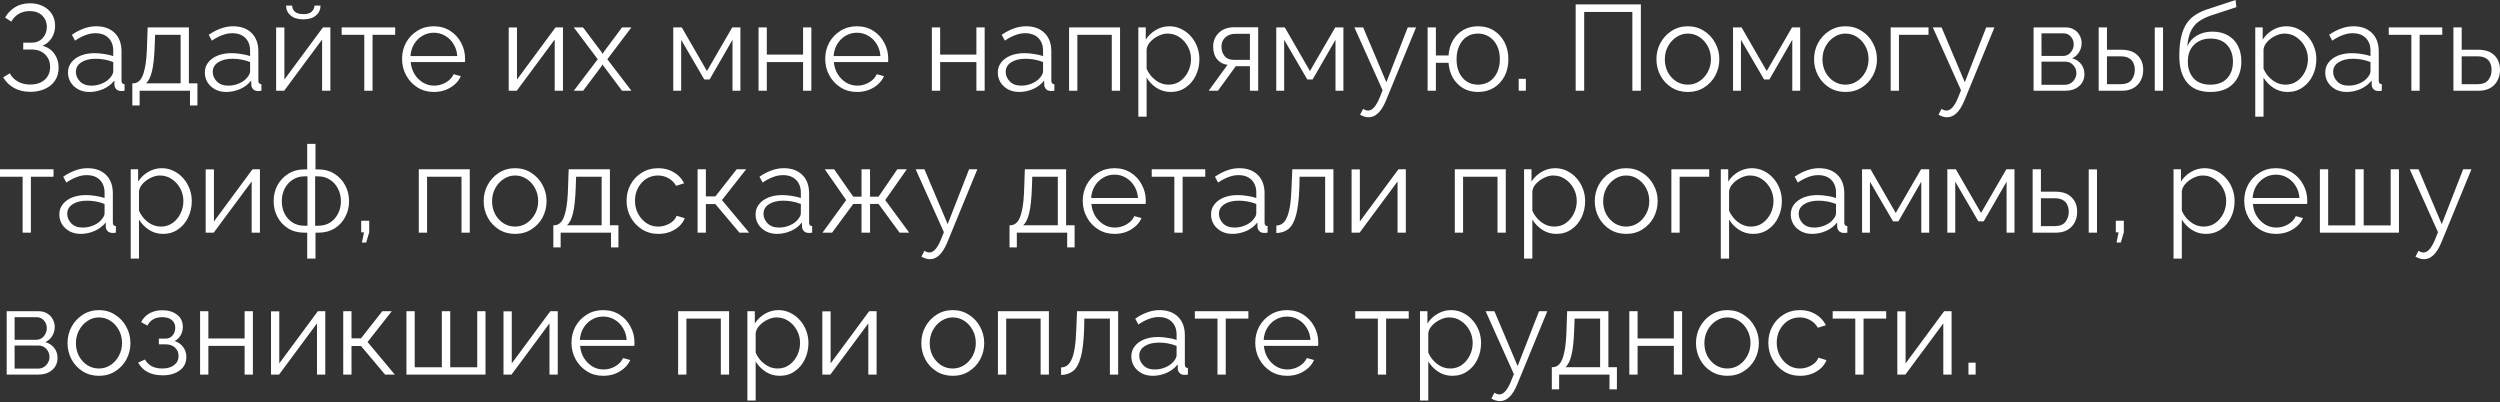 <?xml version="1.0" encoding="UTF-8"?> <svg xmlns="http://www.w3.org/2000/svg" width="1480" height="238" viewBox="0 0 1480 238" fill="none"><rect x="0" y="0" width="1480" height="238" fill="#333333" stroke="none"/> <path d="M17.86 54.371C14.355 54.371 11.21 53.627 8.426 52.139C5.641 50.602 3.457 48.49 1.872 45.801L5.761 43.425C6.961 45.537 8.594 47.17 10.658 48.322C12.723 49.474 15.099 50.05 17.788 50.05C21.436 50.05 24.317 49.114 26.43 47.242C28.59 45.321 29.67 42.777 29.67 39.608C29.67 36.632 28.686 34.183 26.718 32.263C24.797 30.294 22.109 29.31 18.652 29.31H13.755V25.277H18.724C21.364 25.277 23.525 24.389 25.205 22.613C26.886 20.788 27.726 18.58 27.726 15.987C27.726 13.251 26.814 10.994 24.989 9.218C23.165 7.441 20.716 6.553 17.644 6.553C15.147 6.553 12.963 7.105 11.09 8.21C9.218 9.314 7.754 10.85 6.697 12.819L3.025 10.37C4.513 7.778 6.481 5.737 8.93 4.249C11.426 2.712 14.403 1.944 17.86 1.944C20.74 1.944 23.285 2.52 25.493 3.673C27.75 4.777 29.502 6.337 30.75 8.354C31.999 10.322 32.623 12.65 32.623 15.339C32.623 17.884 31.975 20.236 30.678 22.397C29.382 24.509 27.558 26.069 25.205 27.078C28.182 27.894 30.51 29.478 32.191 31.831C33.871 34.183 34.711 36.92 34.711 40.04C34.711 43.017 33.991 45.585 32.551 47.746C31.11 49.858 29.118 51.491 26.573 52.643C24.029 53.795 21.124 54.371 17.86 54.371ZM40.251 42.921C40.251 40.616 40.923 38.624 42.267 36.944C43.611 35.215 45.46 33.871 47.812 32.911C50.213 31.951 52.973 31.471 56.094 31.471C57.918 31.471 59.815 31.639 61.783 31.975C63.752 32.263 65.504 32.671 67.04 33.199V30.03C67.04 26.861 66.104 24.341 64.232 22.469C62.359 20.596 59.767 19.66 56.454 19.66C54.486 19.66 52.517 20.044 50.549 20.812C48.58 21.532 46.54 22.613 44.428 24.053L42.555 20.596C45.004 18.916 47.404 17.668 49.757 16.851C52.109 15.987 54.51 15.555 56.958 15.555C61.567 15.555 65.216 16.875 67.904 19.516C70.593 22.157 71.937 25.805 71.937 30.462V47.818C71.937 49.114 72.537 49.786 73.738 49.834V53.723C72.681 53.867 71.937 53.915 71.505 53.867C70.305 53.819 69.393 53.435 68.769 52.715C68.144 51.995 67.808 51.227 67.76 50.41L67.688 47.674C66.008 49.834 63.824 51.515 61.135 52.715C58.447 53.867 55.71 54.443 52.925 54.443C50.477 54.443 48.292 53.939 46.372 52.931C44.452 51.875 42.939 50.482 41.835 48.754C40.779 46.978 40.251 45.033 40.251 42.921ZM65.384 45.801C66.488 44.505 67.04 43.305 67.04 42.201V36.727C63.728 35.431 60.271 34.783 56.67 34.783C53.165 34.783 50.333 35.479 48.172 36.872C46.012 38.264 44.932 40.16 44.932 42.561C44.932 44.625 45.724 46.498 47.308 48.178C48.941 49.858 51.197 50.699 54.078 50.699C56.43 50.699 58.614 50.242 60.631 49.33C62.695 48.418 64.28 47.242 65.384 45.801ZM78.341 62.437V49.33H78.989C80.429 49.33 81.726 48.706 82.878 47.458C84.03 46.209 84.966 43.953 85.686 40.688C86.455 37.376 86.911 32.695 87.055 26.645L87.415 16.203H111.828V49.33H116.869V62.437H112.476V53.723H82.662V62.437H78.341ZM86.407 49.33H106.931V20.596H91.808L91.592 27.078C91.352 33.799 90.8 38.888 89.935 42.345C89.071 45.753 87.895 48.082 86.407 49.33ZM121.268 42.921C121.268 40.616 121.94 38.624 123.284 36.944C124.628 35.215 126.477 33.871 128.829 32.911C131.23 31.951 133.99 31.471 137.111 31.471C138.935 31.471 140.832 31.639 142.8 31.975C144.768 32.263 146.521 32.671 148.057 33.199V30.03C148.057 26.861 147.121 24.341 145.249 22.469C143.376 20.596 140.784 19.66 137.471 19.66C135.503 19.66 133.534 20.044 131.566 20.812C129.597 21.532 127.557 22.613 125.444 24.053L123.572 20.596C126.021 18.916 128.421 17.668 130.774 16.851C133.126 15.987 135.527 15.555 137.975 15.555C142.584 15.555 146.233 16.875 148.921 19.516C151.61 22.157 152.954 25.805 152.954 30.462V47.818C152.954 49.114 153.554 49.786 154.755 49.834V53.723C153.698 53.867 152.954 53.915 152.522 53.867C151.322 53.819 150.41 53.435 149.785 52.715C149.161 51.995 148.825 51.227 148.777 50.41L148.705 47.674C147.025 49.834 144.84 51.515 142.152 52.715C139.463 53.867 136.727 54.443 133.942 54.443C131.494 54.443 129.309 53.939 127.389 52.931C125.468 51.875 123.956 50.482 122.852 48.754C121.796 46.978 121.268 45.033 121.268 42.921ZM146.401 45.801C147.505 44.505 148.057 43.305 148.057 42.201V36.727C144.744 35.431 141.288 34.783 137.687 34.783C134.182 34.783 131.35 35.479 129.189 36.872C127.029 38.264 125.949 40.16 125.949 42.561C125.949 44.625 126.741 46.498 128.325 48.178C129.957 49.858 132.214 50.699 135.094 50.699C137.447 50.699 139.631 50.242 141.648 49.33C143.712 48.418 145.297 47.242 146.401 45.801ZM163.463 53.723V16.275H168.36V47.098L191.188 16.203H195.581V53.723H190.684V23.405L168.216 53.723H163.463ZM179.594 11.45C176.329 11.45 173.809 10.682 172.032 9.146C170.256 7.609 169.368 5.665 169.368 3.313H172.969C172.969 4.753 173.497 5.953 174.553 6.913C175.657 7.874 177.338 8.354 179.594 8.354C181.803 8.354 183.411 7.898 184.419 6.985C185.475 6.073 186.075 4.849 186.219 3.313H189.748C189.748 5.665 188.86 7.609 187.084 9.146C185.307 10.682 182.811 11.45 179.594 11.45ZM215.656 53.723V20.596H202.261V16.203H233.947V20.596H220.553V53.723H215.656ZM256.817 54.443C253.216 54.443 249.999 53.555 247.167 51.779C244.334 50.002 242.102 47.626 240.469 44.649C238.837 41.673 238.021 38.408 238.021 34.855C238.021 31.35 238.813 28.134 240.397 25.205C242.03 22.276 244.262 19.948 247.095 18.22C249.927 16.443 253.144 15.555 256.745 15.555C260.441 15.555 263.682 16.443 266.467 18.22C269.251 19.996 271.412 22.349 272.948 25.277C274.532 28.158 275.324 31.326 275.324 34.783C275.324 35.551 275.3 36.199 275.252 36.727H243.134C243.374 39.416 244.142 41.817 245.438 43.929C246.735 45.993 248.391 47.65 250.407 48.898C252.424 50.098 254.632 50.699 257.033 50.699C259.481 50.699 261.786 50.074 263.946 48.826C266.107 47.578 267.643 45.946 268.555 43.929L272.804 45.081C272.036 46.906 270.836 48.538 269.203 49.978C267.619 51.371 265.77 52.475 263.658 53.291C261.546 54.059 259.265 54.443 256.817 54.443ZM242.99 33.199H270.716C270.523 30.51 269.779 28.134 268.483 26.069C267.187 23.957 265.53 22.325 263.514 21.172C261.498 19.972 259.265 19.372 256.817 19.372C254.368 19.372 252.136 19.972 250.119 21.172C248.103 22.325 246.446 23.957 245.15 26.069C243.902 28.134 243.182 30.51 242.99 33.199ZM301.163 53.723V16.275H306.06V47.098L328.889 16.203H333.282V53.723H328.385V23.405L305.916 53.723H301.163ZM345.146 16.203L356.165 30.894L356.741 31.975L357.317 30.894L368.263 16.203H373.808L359.549 35.071L373.808 53.723H368.263L357.317 39.104L356.741 38.096L356.165 39.104L345.218 53.723H339.673L353.86 35.071L339.673 16.203H345.146ZM398.566 53.723V16.203H403.607L418.514 42.057L433.494 16.203H438.319V53.723H433.638V23.549L420.099 47.026H416.93L403.247 23.549V53.723H398.566ZM449.061 53.723V16.203H453.958V32.335H475.419V16.203H480.316V53.723H475.419V36.727H453.958V53.723H449.061ZM507.322 54.443C503.721 54.443 500.504 53.555 497.672 51.779C494.839 50.002 492.607 47.626 490.974 44.649C489.342 41.673 488.526 38.408 488.526 34.855C488.526 31.35 489.318 28.134 490.902 25.205C492.535 22.276 494.767 19.948 497.6 18.22C500.432 16.443 503.649 15.555 507.25 15.555C510.947 15.555 514.187 16.443 516.972 18.22C519.756 19.996 521.917 22.349 523.453 25.277C525.038 28.158 525.83 31.326 525.83 34.783C525.83 35.551 525.806 36.199 525.758 36.727H493.639C493.879 39.416 494.647 41.817 495.943 43.929C497.24 45.993 498.896 47.65 500.912 48.898C502.929 50.098 505.137 50.699 507.538 50.699C509.986 50.699 512.291 50.074 514.451 48.826C516.612 47.578 518.148 45.946 519.06 43.929L523.309 45.081C522.541 46.906 521.341 48.538 519.708 49.978C518.124 51.371 516.276 52.475 514.163 53.291C512.051 54.059 509.77 54.443 507.322 54.443ZM493.495 33.199H521.221C521.029 30.51 520.285 28.134 518.988 26.069C517.692 23.957 516.036 22.325 514.019 21.172C512.003 19.972 509.77 19.372 507.322 19.372C504.873 19.372 502.641 19.972 500.624 21.172C498.608 22.325 496.952 23.957 495.655 26.069C494.407 28.134 493.687 30.51 493.495 33.199ZM551.668 53.723V16.203H556.565V32.335H578.026V16.203H582.923V53.723H578.026V36.727H556.565V53.723H551.668ZM590.701 42.921C590.701 40.616 591.373 38.624 592.718 36.944C594.062 35.215 595.91 33.871 598.263 32.911C600.663 31.951 603.424 31.471 606.544 31.471C608.369 31.471 610.265 31.639 612.234 31.975C614.202 32.263 615.954 32.671 617.491 33.199V30.03C617.491 26.861 616.554 24.341 614.682 22.469C612.81 20.596 610.217 19.66 606.904 19.66C604.936 19.66 602.968 20.044 600.999 20.812C599.031 21.532 596.99 22.613 594.878 24.053L593.006 20.596C595.454 18.916 597.855 17.668 600.207 16.851C602.56 15.987 604.96 15.555 607.409 15.555C612.018 15.555 615.666 16.875 618.355 19.516C621.043 22.157 622.388 25.805 622.388 30.462V47.818C622.388 49.114 622.988 49.786 624.188 49.834V53.723C623.132 53.867 622.388 53.915 621.956 53.867C620.755 53.819 619.843 53.435 619.219 52.715C618.595 51.995 618.259 51.227 618.211 50.41L618.139 47.674C616.458 49.834 614.274 51.515 611.585 52.715C608.897 53.867 606.16 54.443 603.376 54.443C600.927 54.443 598.743 53.939 596.822 52.931C594.902 51.875 593.39 50.482 592.285 48.754C591.229 46.978 590.701 45.033 590.701 42.921ZM615.834 45.801C616.939 44.505 617.491 43.305 617.491 42.201V36.727C614.178 35.431 610.721 34.783 607.121 34.783C603.616 34.783 600.783 35.479 598.623 36.872C596.462 38.264 595.382 40.16 595.382 42.561C595.382 44.625 596.174 46.498 597.759 48.178C599.391 49.858 601.647 50.699 604.528 50.699C606.88 50.699 609.065 50.242 611.081 49.33C613.146 48.418 614.73 47.242 615.834 45.801ZM632.896 53.723V16.203H663.071V53.723H658.174V20.596H637.793V53.723H632.896ZM693.055 54.443C689.934 54.443 687.125 53.627 684.629 51.995C682.18 50.362 680.236 48.346 678.796 45.946V69.062H673.899V16.203H678.292V23.477C679.78 21.124 681.748 19.228 684.197 17.788C686.693 16.299 689.382 15.555 692.262 15.555C694.855 15.555 697.231 16.107 699.392 17.212C701.552 18.268 703.425 19.708 705.009 21.532C706.641 23.357 707.89 25.445 708.754 27.798C709.618 30.102 710.05 32.503 710.05 34.999C710.05 38.504 709.33 41.745 707.89 44.721C706.497 47.65 704.505 50.002 701.912 51.779C699.368 53.555 696.415 54.443 693.055 54.443ZM691.686 50.122C694.423 50.122 696.775 49.402 698.744 47.962C700.76 46.474 702.321 44.577 703.425 42.273C704.529 39.968 705.081 37.544 705.081 34.999C705.081 32.311 704.457 29.814 703.209 27.51C701.96 25.205 700.28 23.357 698.168 21.965C696.103 20.572 693.751 19.876 691.11 19.876C689.478 19.876 687.75 20.308 685.925 21.172C684.149 21.988 682.564 23.117 681.172 24.557C679.828 25.949 679.036 27.486 678.796 29.166V40.688C679.9 43.329 681.628 45.561 683.981 47.386C686.333 49.21 688.902 50.122 691.686 50.122ZM715.537 53.723L726.699 38.384C724.107 38.048 722.042 36.944 720.506 35.071C718.97 33.199 718.201 30.654 718.201 27.438C718.201 25.325 718.705 23.429 719.714 21.748C720.722 20.02 722.138 18.652 723.963 17.644C725.835 16.635 728.019 16.131 730.516 16.131H744.847V53.723H739.95V39.176H731.596L721.01 53.723H715.537ZM730.444 35.431H739.95V20.02H731.308C728.812 20.02 726.819 20.74 725.331 22.18C723.843 23.573 723.098 25.349 723.098 27.51C723.098 29.718 723.699 31.59 724.899 33.127C726.147 34.663 727.995 35.431 730.444 35.431ZM755.547 53.723V16.203H760.588L775.495 42.057L790.474 16.203H795.299V53.723H790.618V23.549L777.079 47.026H773.911L760.228 23.549V53.723H755.547ZM810.218 69.422C808.634 69.422 806.954 68.918 805.177 67.91L806.978 64.453C807.986 65.126 808.97 65.462 809.93 65.462C812.331 65.462 814.563 63.013 816.628 58.116L818.5 53.435L801.793 16.203H806.978L820.733 48.682L833.407 16.203H838.304L820.445 59.628C819.004 63.037 817.444 65.51 815.764 67.046C814.083 68.63 812.235 69.422 810.218 69.422ZM874.887 54.443C871.623 54.443 868.718 53.699 866.174 52.211C863.677 50.722 861.661 48.682 860.124 46.09C858.636 43.497 857.772 40.52 857.532 37.16H850.042V53.723H845.145V16.203H850.042V32.839H857.532C857.772 29.382 858.66 26.357 860.196 23.765C861.781 21.172 863.821 19.156 866.318 17.716C868.862 16.275 871.719 15.555 874.887 15.555C878.584 15.555 881.777 16.419 884.465 18.148C887.154 19.876 889.242 22.204 890.731 25.133C892.219 28.062 892.963 31.374 892.963 35.071C892.963 38.864 892.195 42.225 890.659 45.153C889.122 48.034 887.01 50.314 884.321 51.995C881.633 53.627 878.488 54.443 874.887 54.443ZM874.887 50.122C877.48 50.122 879.76 49.498 881.729 48.25C883.697 46.954 885.21 45.177 886.266 42.921C887.37 40.616 887.922 38 887.922 35.071C887.922 31.951 887.346 29.262 886.194 27.006C885.089 24.749 883.553 22.997 881.585 21.748C879.616 20.5 877.384 19.876 874.887 19.876C872.391 19.876 870.182 20.524 868.262 21.82C866.39 23.069 864.925 24.845 863.869 27.15C862.813 29.406 862.285 32.047 862.285 35.071C862.285 38.144 862.813 40.808 863.869 43.065C864.973 45.321 866.486 47.074 868.406 48.322C870.326 49.522 872.487 50.122 874.887 50.122ZM899.069 53.723V46.666H903.318V53.723H899.069ZM932.796 53.723V2.592H971.396V53.723H966.355V7.057H937.837V53.723H932.796ZM999.185 54.443C995.584 54.443 992.367 53.555 989.535 51.779C986.75 50.002 984.566 47.65 982.981 44.721C981.397 41.745 980.605 38.528 980.605 35.071C980.605 31.567 981.397 28.35 982.981 25.421C984.614 22.445 986.822 20.068 989.607 18.292C992.439 16.467 995.632 15.555 999.185 15.555C1002.79 15.555 1005.98 16.467 1008.76 18.292C1011.6 20.068 1013.8 22.445 1015.39 25.421C1017.02 28.35 1017.84 31.567 1017.84 35.071C1017.84 38.528 1017.04 41.745 1015.46 44.721C1013.88 47.65 1011.67 50.002 1008.83 51.779C1006.05 53.555 1002.83 54.443 999.185 54.443ZM985.574 35.143C985.574 37.928 986.174 40.472 987.374 42.777C988.622 45.033 990.279 46.834 992.343 48.178C994.408 49.474 996.688 50.122 999.185 50.122C1001.68 50.122 1003.96 49.45 1006.03 48.106C1008.09 46.762 1009.75 44.937 1011 42.633C1012.24 40.328 1012.87 37.784 1012.87 34.999C1012.87 32.215 1012.24 29.67 1011 27.366C1009.75 25.061 1008.09 23.237 1006.03 21.892C1003.96 20.548 1001.68 19.876 999.185 19.876C996.736 19.876 994.48 20.572 992.415 21.965C990.351 23.309 988.694 25.133 987.446 27.438C986.198 29.742 985.574 32.311 985.574 35.143ZM1025.95 53.723V16.203H1031L1045.9 42.057L1060.88 16.203H1065.71V53.723H1061.03V23.549L1047.49 47.026H1044.32L1030.64 23.549V53.723H1025.95ZM1092.51 54.443C1088.91 54.443 1085.69 53.555 1082.86 51.779C1080.07 50.002 1077.89 47.65 1076.31 44.721C1074.72 41.745 1073.93 38.528 1073.93 35.071C1073.93 31.567 1074.72 28.35 1076.31 25.421C1077.94 22.445 1080.15 20.068 1082.93 18.292C1085.76 16.467 1088.96 15.555 1092.51 15.555C1096.11 15.555 1099.3 16.467 1102.09 18.292C1104.92 20.068 1107.13 22.445 1108.71 25.421C1110.34 28.35 1111.16 31.567 1111.16 35.071C1111.16 38.528 1110.37 41.745 1108.78 44.721C1107.2 47.65 1104.99 50.002 1102.16 51.779C1099.37 53.555 1096.16 54.443 1092.51 54.443ZM1078.9 35.143C1078.9 37.928 1079.5 40.472 1080.7 42.777C1081.95 45.033 1083.6 46.834 1085.67 48.178C1087.73 49.474 1090.01 50.122 1092.51 50.122C1095.01 50.122 1097.29 49.45 1099.35 48.106C1101.41 46.762 1103.07 44.937 1104.32 42.633C1105.57 40.328 1106.19 37.784 1106.19 34.999C1106.19 32.215 1105.57 29.67 1104.32 27.366C1103.07 25.061 1101.41 23.237 1099.35 21.892C1097.29 20.548 1095.01 19.876 1092.51 19.876C1090.06 19.876 1087.8 20.572 1085.74 21.965C1083.67 23.309 1082.02 25.133 1080.77 27.438C1079.52 29.742 1078.9 32.311 1078.9 35.143ZM1119.28 53.723V16.203H1141.68V20.596H1124.18V53.723H1119.28ZM1152.64 69.422C1151.06 69.422 1149.38 68.918 1147.6 67.91L1149.4 64.453C1150.41 65.126 1151.39 65.462 1152.35 65.462C1154.75 65.462 1156.99 63.013 1159.05 58.116L1160.92 53.435L1144.22 16.203H1149.4L1163.16 48.682L1175.83 16.203H1180.73L1162.87 59.628C1161.43 63.037 1159.87 65.51 1158.19 67.046C1156.51 68.63 1154.66 69.422 1152.64 69.422ZM1203.88 53.723V16.203H1222.61C1224.72 16.203 1226.49 16.659 1227.94 17.572C1229.38 18.436 1230.46 19.588 1231.18 21.028C1231.94 22.421 1232.33 23.885 1232.33 25.421C1232.33 27.438 1231.82 29.262 1230.82 30.894C1229.86 32.479 1228.49 33.679 1226.71 34.495C1228.87 35.071 1230.62 36.199 1231.97 37.88C1233.31 39.56 1233.98 41.529 1233.98 43.785C1233.98 46.81 1232.9 49.234 1230.74 51.059C1228.63 52.835 1225.92 53.723 1222.61 53.723H1203.88ZM1208.56 33.127H1221.31C1223.18 33.127 1224.69 32.431 1225.85 31.038C1227.05 29.598 1227.65 27.99 1227.65 26.213C1227.65 24.485 1227.07 22.973 1225.92 21.676C1224.81 20.38 1223.37 19.732 1221.6 19.732H1208.56V33.127ZM1208.56 50.194H1222.46C1224.38 50.194 1225.99 49.498 1227.29 48.106C1228.58 46.666 1229.23 45.081 1229.23 43.353C1229.23 41.48 1228.61 39.872 1227.36 38.528C1226.11 37.184 1224.57 36.511 1222.75 36.511H1208.56V50.194ZM1242.42 53.723V16.203H1247.32V29.454H1255.82C1260.09 29.454 1263.31 30.558 1265.47 32.767C1267.67 34.927 1268.78 37.784 1268.78 41.337C1268.78 43.641 1268.3 45.729 1267.34 47.602C1266.38 49.474 1264.96 50.962 1263.09 52.067C1261.22 53.171 1258.91 53.723 1256.18 53.723H1242.42ZM1275.62 53.723V16.275H1280.52V53.723H1275.62ZM1247.32 49.834H1255.53C1258.46 49.834 1260.57 48.994 1261.87 47.314C1263.16 45.585 1263.81 43.617 1263.81 41.408C1263.81 39.968 1263.55 38.648 1263.02 37.448C1262.54 36.199 1261.67 35.215 1260.43 34.495C1259.22 33.727 1257.54 33.343 1255.38 33.343H1247.32V49.834ZM1308.51 54.443C1302.46 54.443 1297.88 52.595 1294.76 48.898C1291.68 45.153 1290.15 39.992 1290.15 33.415C1290.15 28.758 1290.53 24.821 1291.3 21.604C1292.07 18.388 1293.2 15.723 1294.69 13.611C1296.17 11.498 1298 9.794 1300.16 8.498C1302.37 7.153 1304.89 6.049 1307.72 5.185L1323.49 -8.9664e-05L1323.92 4.249L1308.73 9.218C1305.85 10.226 1303.42 11.45 1301.45 12.891C1299.53 14.331 1298.02 16.227 1296.92 18.58C1295.86 20.884 1295.19 23.837 1294.9 27.438C1296.1 24.653 1298 22.517 1300.59 21.028C1303.23 19.492 1306.26 18.724 1309.66 18.724C1313.31 18.724 1316.41 19.468 1318.95 20.956C1321.55 22.445 1323.52 24.509 1324.86 27.15C1326.2 29.79 1326.88 32.839 1326.88 36.295C1326.88 41.769 1325.29 46.161 1322.12 49.474C1319 52.787 1314.47 54.443 1308.51 54.443ZM1308.51 50.122C1312.78 50.122 1316.07 48.898 1318.38 46.45C1320.73 43.953 1321.91 40.64 1321.91 36.511C1321.91 32.479 1320.75 29.19 1318.45 26.645C1316.15 24.101 1312.83 22.829 1308.51 22.829C1306.02 22.829 1303.76 23.357 1301.74 24.413C1299.73 25.469 1298.12 27.006 1296.92 29.022C1295.77 31.038 1295.19 33.535 1295.19 36.511C1295.19 40.448 1296.32 43.713 1298.57 46.306C1300.88 48.85 1304.19 50.122 1308.51 50.122ZM1354.27 54.443C1351.15 54.443 1348.34 53.627 1345.84 51.995C1343.4 50.362 1341.45 48.346 1340.01 45.946V69.062H1335.11V16.203H1339.51V23.477C1341 21.124 1342.96 19.228 1345.41 17.788C1347.91 16.299 1350.6 15.555 1353.48 15.555C1356.07 15.555 1358.45 16.107 1360.61 17.212C1362.77 18.268 1364.64 19.708 1366.22 21.532C1367.86 23.357 1369.11 25.445 1369.97 27.798C1370.83 30.102 1371.27 32.503 1371.27 34.999C1371.27 38.504 1370.55 41.745 1369.11 44.721C1367.71 47.65 1365.72 50.002 1363.13 51.779C1360.58 53.555 1357.63 54.443 1354.27 54.443ZM1352.9 50.122C1355.64 50.122 1357.99 49.402 1359.96 47.962C1361.98 46.474 1363.54 44.577 1364.64 42.273C1365.74 39.968 1366.3 37.544 1366.3 34.999C1366.3 32.311 1365.67 29.814 1364.42 27.51C1363.18 25.205 1361.5 23.357 1359.38 21.965C1357.32 20.572 1354.97 19.876 1352.33 19.876C1350.69 19.876 1348.97 20.308 1347.14 21.172C1345.36 21.988 1343.78 23.117 1342.39 24.557C1341.04 25.949 1340.25 27.486 1340.01 29.166V40.688C1341.12 43.329 1342.84 45.561 1345.2 47.386C1347.55 49.21 1350.12 50.122 1352.9 50.122ZM1376.54 42.921C1376.54 40.616 1377.21 38.624 1378.55 36.944C1379.9 35.215 1381.75 33.871 1384.1 32.911C1386.5 31.951 1389.26 31.471 1392.38 31.471C1394.2 31.471 1396.1 31.639 1398.07 31.975C1400.04 32.263 1401.79 32.671 1403.33 33.199V30.03C1403.33 26.861 1402.39 24.341 1400.52 22.469C1398.64 20.596 1396.05 19.66 1392.74 19.66C1390.77 19.66 1388.8 20.044 1386.83 20.812C1384.87 21.532 1382.83 22.613 1380.71 24.053L1378.84 20.596C1381.29 18.916 1383.69 17.668 1386.04 16.851C1388.39 15.987 1390.8 15.555 1393.24 15.555C1397.85 15.555 1401.5 16.875 1404.19 19.516C1406.88 22.157 1408.22 25.805 1408.22 30.462V47.818C1408.22 49.114 1408.82 49.786 1410.02 49.834V53.723C1408.97 53.867 1408.22 53.915 1407.79 53.867C1406.59 53.819 1405.68 53.435 1405.05 52.715C1404.43 51.995 1404.09 51.227 1404.05 50.41L1403.97 47.674C1402.29 49.834 1400.11 51.515 1397.42 52.715C1394.73 53.867 1392 54.443 1389.21 54.443C1386.76 54.443 1384.58 53.939 1382.66 52.931C1380.74 51.875 1379.22 50.482 1378.12 48.754C1377.06 46.978 1376.54 45.033 1376.54 42.921ZM1401.67 45.801C1402.77 44.505 1403.33 43.305 1403.33 42.201V36.727C1400.01 35.431 1396.56 34.783 1392.96 34.783C1389.45 34.783 1386.62 35.479 1384.46 36.872C1382.3 38.264 1381.22 40.16 1381.22 42.561C1381.22 44.625 1382.01 46.498 1383.59 48.178C1385.23 49.858 1387.48 50.699 1390.36 50.699C1392.72 50.699 1394.9 50.242 1396.92 49.33C1398.98 48.418 1400.57 47.242 1401.67 45.801ZM1427.53 53.723V20.596H1414.14V16.203H1445.82V20.596H1432.43V53.723H1427.53ZM1452.42 53.723V16.203H1457.32V29.454H1467.04C1471.31 29.454 1474.53 30.558 1476.69 32.767C1478.9 34.927 1480 37.784 1480 41.337C1480 43.641 1479.52 45.729 1478.56 47.602C1477.6 49.474 1476.18 50.962 1474.31 52.067C1472.44 53.171 1470.13 53.723 1467.4 53.723H1452.42ZM1457.32 49.834H1466.75C1469.68 49.834 1471.79 48.994 1473.09 47.314C1474.38 45.585 1475.03 43.617 1475.03 41.408C1475.03 39.968 1474.77 38.648 1474.24 37.448C1473.76 36.199 1472.89 35.215 1471.65 34.495C1470.45 33.727 1468.77 33.343 1466.61 33.343H1457.32V49.834ZM13.395 137.741V104.614H-4.19108e-05V100.221H31.686V104.614H18.292V137.741H13.395ZM35.117 126.938C35.117 124.634 35.789 122.641 37.133 120.961C38.477 119.233 40.326 117.888 42.678 116.928C45.079 115.968 47.84 115.488 50.96 115.488C52.785 115.488 54.681 115.656 56.649 115.992C58.618 116.28 60.37 116.688 61.906 117.216V114.048C61.906 110.879 60.97 108.358 59.098 106.486C57.225 104.614 54.633 103.677 51.32 103.677C49.352 103.677 47.383 104.062 45.415 104.83C43.447 105.55 41.406 106.63 39.294 108.07L37.421 104.614C39.87 102.933 42.27 101.685 44.623 100.869C46.975 100.005 49.376 99.573 51.824 99.573C56.433 99.573 60.082 100.893 62.771 103.533C65.459 106.174 66.803 109.823 66.803 114.48V131.835C66.803 133.132 67.403 133.804 68.604 133.852V137.741C67.548 137.885 66.803 137.933 66.371 137.885C65.171 137.837 64.259 137.452 63.635 136.732C63.011 136.012 62.675 135.244 62.627 134.428L62.554 131.691C60.874 133.852 58.69 135.532 56.001 136.732C53.313 137.885 50.576 138.461 47.791 138.461C45.343 138.461 43.158 137.957 41.238 136.948C39.318 135.892 37.805 134.5 36.701 132.772C35.645 130.995 35.117 129.051 35.117 126.938ZM60.25 129.819C61.354 128.523 61.906 127.322 61.906 126.218V120.745C58.594 119.449 55.137 118.801 51.536 118.801C48.032 118.801 45.199 119.497 43.038 120.889C40.878 122.281 39.798 124.178 39.798 126.578C39.798 128.643 40.59 130.515 42.174 132.195C43.807 133.876 46.063 134.716 48.944 134.716C51.296 134.716 53.481 134.26 55.497 133.348C57.562 132.435 59.146 131.259 60.25 129.819ZM96.54 138.461C93.419 138.461 90.611 137.645 88.114 136.012C85.666 134.38 83.721 132.363 82.281 129.963V153.08H77.384V100.221H81.777V107.494C83.265 105.142 85.234 103.245 87.682 101.805C90.179 100.317 92.867 99.573 95.748 99.573C98.34 99.573 100.717 100.125 102.877 101.229C105.038 102.285 106.91 103.725 108.494 105.55C110.127 107.374 111.375 109.463 112.239 111.815C113.103 114.12 113.536 116.52 113.536 119.017C113.536 122.521 112.815 125.762 111.375 128.739C109.983 131.667 107.99 134.02 105.398 135.796C102.853 137.573 99.901 138.461 96.54 138.461ZM95.172 134.14C97.908 134.14 100.261 133.42 102.229 131.979C104.246 130.491 105.806 128.595 106.91 126.29C108.014 123.986 108.566 121.561 108.566 119.017C108.566 116.328 107.942 113.832 106.694 111.527C105.446 109.223 103.765 107.374 101.653 105.982C99.589 104.59 97.236 103.894 94.596 103.894C92.963 103.894 91.235 104.326 89.41 105.19C87.634 106.006 86.05 107.134 84.657 108.574C83.313 109.967 82.521 111.503 82.281 113.183V124.706C83.385 127.346 85.114 129.579 87.466 131.403C89.819 133.228 92.387 134.14 95.172 134.14ZM121.759 137.741V100.293H126.656V131.115L149.484 100.221H153.877V137.741H148.98V107.422L126.512 137.741H121.759ZM181.873 153.08V137.741H180.217C176.52 137.741 173.303 136.9 170.567 135.22C167.83 133.492 165.718 131.211 164.23 128.379C162.741 125.546 161.997 122.449 161.997 119.089C161.997 115.68 162.741 112.559 164.23 109.727C165.766 106.894 167.902 104.614 170.639 102.885C173.375 101.157 176.568 100.293 180.217 100.293H181.873V85.17H186.77V100.293H188.427C192.075 100.293 195.268 101.157 198.005 102.885C200.741 104.614 202.854 106.894 204.342 109.727C205.878 112.559 206.646 115.68 206.646 119.089C206.646 122.449 205.902 125.546 204.414 128.379C202.926 131.211 200.813 133.492 198.077 135.22C195.34 136.9 192.123 137.741 188.427 137.741H186.77V153.08H181.873ZM180.217 133.636H182.017V104.398H180.217C177.624 104.398 175.296 105.07 173.231 106.414C171.215 107.71 169.631 109.487 168.478 111.743C167.374 113.952 166.822 116.424 166.822 119.161C166.822 121.849 167.374 124.298 168.478 126.506C169.631 128.715 171.215 130.467 173.231 131.763C175.248 133.012 177.576 133.636 180.217 133.636ZM186.554 133.636H188.427C191.067 133.636 193.396 133.012 195.412 131.763C197.428 130.467 198.989 128.715 200.093 126.506C201.245 124.298 201.821 121.849 201.821 119.161C201.821 116.424 201.245 113.952 200.093 111.743C198.989 109.487 197.404 107.71 195.34 106.414C193.324 105.07 191.019 104.398 188.427 104.398H186.554V133.636ZM214.259 143.574L215.483 137.525H213.827V130.683H218.58V137.525L216.78 143.574H214.259ZM247.926 137.741V100.221H278.1V137.741H273.203V104.614H252.823V137.741H247.926ZM304.915 138.461C301.315 138.461 298.098 137.573 295.265 135.796C292.481 134.02 290.296 131.667 288.712 128.739C287.128 125.762 286.335 122.545 286.335 119.089C286.335 115.584 287.128 112.367 288.712 109.439C290.344 106.462 292.553 104.086 295.337 102.309C298.17 100.485 301.363 99.573 304.915 99.573C308.516 99.573 311.709 100.485 314.493 102.309C317.326 104.086 319.534 106.462 321.119 109.439C322.751 112.367 323.567 115.584 323.567 119.089C323.567 122.545 322.775 125.762 321.191 128.739C319.606 131.667 317.398 134.02 314.565 135.796C311.781 137.573 308.564 138.461 304.915 138.461ZM291.304 119.161C291.304 121.945 291.905 124.49 293.105 126.794C294.353 129.051 296.009 130.851 298.074 132.195C300.138 133.492 302.419 134.14 304.915 134.14C307.412 134.14 309.692 133.468 311.757 132.123C313.821 130.779 315.477 128.955 316.726 126.65C317.974 124.346 318.598 121.801 318.598 119.017C318.598 116.232 317.974 113.688 316.726 111.383C315.477 109.079 313.821 107.254 311.757 105.91C309.692 104.566 307.412 103.894 304.915 103.894C302.467 103.894 300.21 104.59 298.146 105.982C296.081 107.326 294.425 109.151 293.177 111.455C291.929 113.76 291.304 116.328 291.304 119.161ZM327.58 146.454V133.348H328.228C329.669 133.348 330.965 132.724 332.117 131.475C333.27 130.227 334.206 127.971 334.926 124.706C335.694 121.393 336.15 116.712 336.294 110.663L336.654 100.221H361.067V133.348H366.108V146.454H361.715V137.741H331.901V146.454H327.58ZM335.646 133.348H356.17V104.614H341.047L340.831 111.095C340.591 117.816 340.039 122.905 339.175 126.362C338.311 129.771 337.134 132.099 335.646 133.348ZM389.807 138.461C386.158 138.461 382.917 137.573 380.085 135.796C377.252 133.972 375.02 131.595 373.387 128.667C371.755 125.69 370.939 122.425 370.939 118.873C370.939 115.32 371.731 112.103 373.315 109.223C374.9 106.294 377.108 103.966 379.941 102.237C382.773 100.461 386.038 99.573 389.735 99.573C393.24 99.573 396.312 100.389 398.953 102.021C401.641 103.605 403.658 105.766 405.002 108.502L400.249 110.015C399.193 108.094 397.705 106.606 395.784 105.55C393.912 104.446 391.823 103.894 389.519 103.894C386.974 103.894 384.67 104.542 382.605 105.838C380.589 107.134 378.957 108.935 377.708 111.239C376.508 113.496 375.908 116.04 375.908 118.873C375.908 121.705 376.532 124.274 377.78 126.578C379.029 128.883 380.685 130.731 382.749 132.123C384.814 133.468 387.094 134.14 389.591 134.14C391.223 134.14 392.808 133.852 394.344 133.276C395.88 132.7 397.2 131.931 398.305 130.971C399.409 129.963 400.153 128.883 400.537 127.73L405.362 129.171C404.69 130.947 403.586 132.555 402.049 133.996C400.513 135.388 398.689 136.492 396.576 137.308C394.464 138.077 392.207 138.461 389.807 138.461ZM412.983 137.741V100.221H417.88V116.28H423.498L436.1 100.221H441.717L427.386 118.441L443.518 137.741H437.756L423.498 120.817H417.88V137.741H412.983ZM447.304 126.938C447.304 124.634 447.976 122.641 449.321 120.961C450.665 119.233 452.513 117.888 454.866 116.928C457.266 115.968 460.027 115.488 463.147 115.488C464.972 115.488 466.868 115.656 468.837 115.992C470.805 116.28 472.557 116.688 474.094 117.216V114.048C474.094 110.879 473.157 108.358 471.285 106.486C469.413 104.614 466.82 103.677 463.507 103.677C461.539 103.677 459.571 104.062 457.602 104.83C455.634 105.55 453.593 106.63 451.481 108.07L449.609 104.614C452.057 102.933 454.458 101.685 456.81 100.869C459.163 100.005 461.563 99.573 464.012 99.573C468.621 99.573 472.269 100.893 474.958 103.533C477.646 106.174 478.991 109.823 478.991 114.48V131.835C478.991 133.132 479.591 133.804 480.791 133.852V137.741C479.735 137.885 478.991 137.933 478.559 137.885C477.358 137.837 476.446 137.452 475.822 136.732C475.198 136.012 474.862 135.244 474.814 134.428L474.742 131.691C473.061 133.852 470.877 135.532 468.188 136.732C465.5 137.885 462.763 138.461 459.979 138.461C457.53 138.461 455.346 137.957 453.425 136.948C451.505 135.892 449.993 134.5 448.888 132.772C447.832 130.995 447.304 129.051 447.304 126.938ZM472.437 129.819C473.542 128.523 474.094 127.322 474.094 126.218V120.745C470.781 119.449 467.324 118.801 463.724 118.801C460.219 118.801 457.386 119.497 455.226 120.889C453.065 122.281 451.985 124.178 451.985 126.578C451.985 128.643 452.777 130.515 454.362 132.195C455.994 133.876 458.25 134.716 461.131 134.716C463.483 134.716 465.668 134.26 467.684 133.348C469.749 132.435 471.333 131.259 472.437 129.819ZM486.907 137.741L500.95 118.441L488.275 100.221H493.82L505.126 116.424H510.024V100.221H515.065V116.424H520.106L531.196 100.221H536.813L524.066 118.441L538.253 137.741H532.564L520.106 120.745H515.065V137.741H510.024V120.745H505.126L492.596 137.741H486.907ZM550.5 153.44C548.916 153.44 547.236 152.936 545.459 151.928L547.26 148.471C548.268 149.143 549.252 149.479 550.212 149.479C552.613 149.479 554.845 147.03 556.91 142.133L558.782 137.452L542.075 100.221H547.26L561.015 132.7L573.689 100.221H578.586L560.727 143.646C559.286 147.054 557.726 149.527 556.046 151.063C554.365 152.648 552.517 153.44 550.5 153.44ZM597.636 146.454V133.348H598.285C599.725 133.348 601.021 132.724 602.173 131.475C603.326 130.227 604.262 127.971 604.982 124.706C605.75 121.393 606.206 116.712 606.35 110.663L606.71 100.221H631.123V133.348H636.164V146.454H631.772V137.741H601.957V146.454H597.636ZM605.702 133.348H626.226V104.614H611.103L610.887 111.095C610.647 117.816 610.095 122.905 609.231 126.362C608.367 129.771 607.19 132.099 605.702 133.348ZM659.791 138.461C656.19 138.461 652.974 137.573 650.141 135.796C647.308 134.02 645.076 131.643 643.444 128.667C641.811 125.69 640.995 122.425 640.995 118.873C640.995 115.368 641.787 112.151 643.372 109.223C645.004 106.294 647.236 103.966 650.069 102.237C652.902 100.461 656.118 99.573 659.719 99.573C663.416 99.573 666.656 100.461 669.441 102.237C672.226 104.014 674.386 106.366 675.922 109.295C677.507 112.175 678.299 115.344 678.299 118.801C678.299 119.569 678.275 120.217 678.227 120.745H646.108C646.348 123.434 647.116 125.834 648.413 127.947C649.709 130.011 651.365 131.667 653.382 132.916C655.398 134.116 657.607 134.716 660.007 134.716C662.456 134.716 664.76 134.092 666.921 132.844C669.081 131.595 670.617 129.963 671.529 127.947L675.778 129.099C675.01 130.923 673.81 132.555 672.178 133.996C670.593 135.388 668.745 136.492 666.632 137.308C664.52 138.077 662.24 138.461 659.791 138.461ZM645.964 117.216H673.69C673.498 114.528 672.754 112.151 671.457 110.087C670.161 107.974 668.505 106.342 666.488 105.19C664.472 103.99 662.24 103.389 659.791 103.389C657.343 103.389 655.11 103.99 653.094 105.19C651.077 106.342 649.421 107.974 648.125 110.087C646.876 112.151 646.156 114.528 645.964 117.216ZM695.216 137.741V104.614H681.821V100.221H713.508V104.614H700.113V137.741H695.216ZM716.938 126.938C716.938 124.634 717.61 122.641 718.955 120.961C720.299 119.233 722.147 117.888 724.5 116.928C726.9 115.968 729.661 115.488 732.782 115.488C734.606 115.488 736.502 115.656 738.471 115.992C740.439 116.28 742.192 116.688 743.728 117.216V114.048C743.728 110.879 742.792 108.358 740.919 106.486C739.047 104.614 736.454 103.677 733.142 103.677C731.173 103.677 729.205 104.062 727.236 104.83C725.268 105.55 723.228 106.63 721.115 108.07L719.243 104.614C721.691 102.933 724.092 101.685 726.444 100.869C728.797 100.005 731.197 99.573 733.646 99.573C738.255 99.573 741.903 100.893 744.592 103.533C747.281 106.174 748.625 109.823 748.625 114.48V131.835C748.625 133.132 749.225 133.804 750.425 133.852V137.741C749.369 137.885 748.625 137.933 748.193 137.885C746.993 137.837 746.08 137.452 745.456 136.732C744.832 136.012 744.496 135.244 744.448 134.428L744.376 131.691C742.696 133.852 740.511 135.532 737.823 136.732C735.134 137.885 732.397 138.461 729.613 138.461C727.164 138.461 724.98 137.957 723.06 136.948C721.139 135.892 719.627 134.5 718.523 132.772C717.466 130.995 716.938 129.051 716.938 126.938ZM742.072 129.819C743.176 128.523 743.728 127.322 743.728 126.218V120.745C740.415 119.449 736.958 118.801 733.358 118.801C729.853 118.801 727.02 119.497 724.86 120.889C722.699 122.281 721.619 124.178 721.619 126.578C721.619 128.643 722.411 130.515 723.996 132.195C725.628 133.876 727.885 134.716 730.765 134.716C733.118 134.716 735.302 134.26 737.319 133.348C739.383 132.435 740.967 131.259 742.072 129.819ZM755.605 137.957V133.492C756.853 133.492 757.981 133.156 758.989 132.483C760.046 131.811 760.958 130.635 761.726 128.955C762.542 127.274 763.19 124.946 763.67 121.969C764.15 118.993 764.463 115.224 764.607 110.663L765.039 100.221H789.38V137.741H784.483V104.614H769.36L769.216 111.095C768.975 118.056 768.327 123.482 767.271 127.37C766.215 131.259 764.703 133.996 762.734 135.58C760.814 137.116 758.437 137.909 755.605 137.957ZM800.134 137.741V100.293H805.031V131.115L827.86 100.221H832.253V137.741H827.356V107.422L804.887 137.741H800.134ZM861.248 137.741V100.221H891.423V137.741H886.526V104.614H866.145V137.741H861.248ZM921.407 138.461C918.286 138.461 915.478 137.645 912.981 136.012C910.533 134.38 908.588 132.363 907.148 129.963V153.08H902.251V100.221H906.644V107.494C908.132 105.142 910.1 103.245 912.549 101.805C915.045 100.317 917.734 99.573 920.615 99.573C923.207 99.573 925.584 100.125 927.744 101.229C929.905 102.285 931.777 103.725 933.361 105.55C934.994 107.374 936.242 109.463 937.106 111.815C937.97 114.12 938.402 116.52 938.402 119.017C938.402 122.521 937.682 125.762 936.242 128.739C934.85 131.667 932.857 134.02 930.265 135.796C927.72 137.573 924.767 138.461 921.407 138.461ZM920.039 134.14C922.775 134.14 925.128 133.42 927.096 131.979C929.112 130.491 930.673 128.595 931.777 126.29C932.881 123.986 933.433 121.561 933.433 119.017C933.433 116.328 932.809 113.832 931.561 111.527C930.313 109.223 928.632 107.374 926.52 105.982C924.455 104.59 922.103 103.894 919.462 103.894C917.83 103.894 916.102 104.326 914.277 105.19C912.501 106.006 910.917 107.134 909.524 108.574C908.18 109.967 907.388 111.503 907.148 113.183V124.706C908.252 127.346 909.98 129.579 912.333 131.403C914.685 133.228 917.254 134.14 920.039 134.14ZM962.685 138.461C959.084 138.461 955.867 137.573 953.035 135.796C950.25 134.02 948.066 131.667 946.482 128.739C944.897 125.762 944.105 122.545 944.105 119.089C944.105 115.584 944.897 112.367 946.482 109.439C948.114 106.462 950.322 104.086 953.107 102.309C955.939 100.485 959.132 99.573 962.685 99.573C966.286 99.573 969.478 100.485 972.263 102.309C975.095 104.086 977.304 106.462 978.888 109.439C980.521 112.367 981.337 115.584 981.337 119.089C981.337 122.545 980.545 125.762 978.96 128.739C977.376 131.667 975.167 134.02 972.335 135.796C969.55 137.573 966.334 138.461 962.685 138.461ZM949.074 119.161C949.074 121.945 949.674 124.49 950.874 126.794C952.123 129.051 953.779 130.851 955.843 132.195C957.908 133.492 960.188 134.14 962.685 134.14C965.181 134.14 967.462 133.468 969.526 132.123C971.591 130.779 973.247 128.955 974.495 126.65C975.744 124.346 976.368 121.801 976.368 119.017C976.368 116.232 975.744 113.688 974.495 111.383C973.247 109.079 971.591 107.254 969.526 105.91C967.462 104.566 965.181 103.894 962.685 103.894C960.236 103.894 957.98 104.59 955.915 105.982C953.851 107.326 952.195 109.151 950.946 111.455C949.698 113.76 949.074 116.328 949.074 119.161ZM989.455 137.741V100.221H1011.85V104.614H994.352V137.741H989.455ZM1037.87 138.461C1034.75 138.461 1031.94 137.645 1029.44 136.012C1026.99 134.38 1025.05 132.363 1023.61 129.963V153.08H1018.71V100.221H1023.11V107.494C1024.59 105.142 1026.56 103.245 1029.01 101.805C1031.51 100.317 1034.2 99.573 1037.08 99.573C1039.67 99.573 1042.05 100.125 1044.21 101.229C1046.37 102.285 1048.24 103.725 1049.82 105.55C1051.46 107.374 1052.7 109.463 1053.57 111.815C1054.43 114.12 1054.86 116.52 1054.86 119.017C1054.86 122.521 1054.14 125.762 1052.7 128.739C1051.31 131.667 1049.32 134.02 1046.73 135.796C1044.18 137.573 1041.23 138.461 1037.87 138.461ZM1036.5 134.14C1039.24 134.14 1041.59 133.42 1043.56 131.979C1045.57 130.491 1047.13 128.595 1048.24 126.29C1049.34 123.986 1049.9 121.561 1049.9 119.017C1049.9 116.328 1049.27 113.832 1048.02 111.527C1046.77 109.223 1045.09 107.374 1042.98 105.982C1040.92 104.59 1038.56 103.894 1035.92 103.894C1034.29 103.894 1032.56 104.326 1030.74 105.19C1028.96 106.006 1027.38 107.134 1025.99 108.574C1024.64 109.967 1023.85 111.503 1023.61 113.183V124.706C1024.71 127.346 1026.44 129.579 1028.79 131.403C1031.15 133.228 1033.72 134.14 1036.5 134.14ZM1060.13 126.938C1060.13 124.634 1060.81 122.641 1062.15 120.961C1063.5 119.233 1065.34 117.888 1067.7 116.928C1070.1 115.968 1072.86 115.488 1075.98 115.488C1077.8 115.488 1079.7 115.656 1081.67 115.992C1083.64 116.28 1085.39 116.688 1086.92 117.216V114.048C1086.92 110.879 1085.99 108.358 1084.12 106.486C1082.24 104.614 1079.65 103.677 1076.34 103.677C1074.37 103.677 1072.4 104.062 1070.43 104.83C1068.46 105.55 1066.42 106.63 1064.31 108.07L1062.44 104.614C1064.89 102.933 1067.29 101.685 1069.64 100.869C1071.99 100.005 1074.39 99.573 1076.84 99.573C1081.45 99.573 1085.1 100.893 1087.79 103.533C1090.48 106.174 1091.82 109.823 1091.82 114.48V131.835C1091.82 133.132 1092.42 133.804 1093.62 133.852V137.741C1092.57 137.885 1091.82 137.933 1091.39 137.885C1090.19 137.837 1089.28 137.452 1088.65 136.732C1088.03 136.012 1087.69 135.244 1087.64 134.428L1087.57 131.691C1085.89 133.852 1083.71 135.532 1081.02 136.732C1078.33 137.885 1075.59 138.461 1072.81 138.461C1070.36 138.461 1068.18 137.957 1066.26 136.948C1064.34 135.892 1062.82 134.5 1061.72 132.772C1060.66 130.995 1060.13 129.051 1060.13 126.938ZM1085.27 129.819C1086.37 128.523 1086.92 127.322 1086.92 126.218V120.745C1083.61 119.449 1080.15 118.801 1076.55 118.801C1073.05 118.801 1070.22 119.497 1068.06 120.889C1065.9 122.281 1064.82 124.178 1064.82 126.578C1064.82 128.643 1065.61 130.515 1067.19 132.195C1068.82 133.876 1071.08 134.716 1073.96 134.716C1076.31 134.716 1078.5 134.26 1080.51 133.348C1082.58 132.435 1084.16 131.259 1085.27 129.819ZM1102.33 137.741V100.221H1107.37L1122.28 126.074L1137.26 100.221H1142.08V137.741H1137.4V107.566L1123.86 131.043H1120.69L1107.01 107.566V137.741H1102.33ZM1152.82 137.741V100.221H1157.87L1172.77 126.074L1187.75 100.221H1192.58V137.741H1187.9V107.566L1174.36 131.043H1171.19L1157.51 107.566V137.741H1152.82ZM1203.32 137.741V100.221H1208.22V113.472H1216.71C1220.99 113.472 1224.2 114.576 1226.36 116.784C1228.57 118.945 1229.68 121.801 1229.68 125.354C1229.68 127.658 1229.2 129.747 1228.24 131.619C1227.28 133.492 1225.86 134.98 1223.99 136.084C1222.12 137.188 1219.81 137.741 1217.07 137.741H1203.32ZM1236.52 137.741V100.293H1241.42V137.741H1236.52ZM1208.22 133.852H1216.43C1219.35 133.852 1221.47 133.012 1222.76 131.331C1224.06 129.603 1224.71 127.634 1224.71 125.426C1224.71 123.986 1224.44 122.665 1223.92 121.465C1223.44 120.217 1222.57 119.233 1221.32 118.513C1220.12 117.744 1218.44 117.36 1216.28 117.36H1208.22V133.852ZM1252.99 143.574L1254.21 137.525H1252.56V130.683H1257.31V137.525L1255.51 143.574H1252.99ZM1305.89 138.461C1302.76 138.461 1299.96 137.645 1297.46 136.012C1295.01 134.38 1293.07 132.363 1291.63 129.963V153.08H1286.73V100.221H1291.12V107.494C1292.61 105.142 1294.58 103.245 1297.03 101.805C1299.52 100.317 1302.21 99.573 1305.09 99.573C1307.69 99.573 1310.06 100.125 1312.22 101.229C1314.38 102.285 1316.26 103.725 1317.84 105.55C1319.47 107.374 1320.72 109.463 1321.58 111.815C1322.45 114.12 1322.88 116.52 1322.88 119.017C1322.88 122.521 1322.16 125.762 1320.72 128.739C1319.33 131.667 1317.34 134.02 1314.74 135.796C1312.2 137.573 1309.25 138.461 1305.89 138.461ZM1304.52 134.14C1307.25 134.14 1309.61 133.42 1311.57 131.979C1313.59 130.491 1315.15 128.595 1316.26 126.29C1317.36 123.986 1317.91 121.561 1317.91 119.017C1317.91 116.328 1317.29 113.832 1316.04 111.527C1314.79 109.223 1313.11 107.374 1311 105.982C1308.93 104.59 1306.58 103.894 1303.94 103.894C1302.31 103.894 1300.58 104.326 1298.76 105.19C1296.98 106.006 1295.4 107.134 1294 108.574C1292.66 109.967 1291.87 111.503 1291.63 113.183V124.706C1292.73 127.346 1294.46 129.579 1296.81 131.403C1299.16 133.228 1301.73 134.14 1304.52 134.14ZM1347.38 138.461C1343.78 138.461 1340.56 137.573 1337.73 135.796C1334.9 134.02 1332.66 131.643 1331.03 128.667C1329.4 125.69 1328.58 122.425 1328.58 118.873C1328.58 115.368 1329.38 112.151 1330.96 109.223C1332.59 106.294 1334.82 103.966 1337.66 102.237C1340.49 100.461 1343.71 99.573 1347.31 99.573C1351 99.573 1354.24 100.461 1357.03 102.237C1359.81 104.014 1361.97 106.366 1363.51 109.295C1365.09 112.175 1365.89 115.344 1365.89 118.801C1365.89 119.569 1365.86 120.217 1365.82 120.745H1333.7C1333.94 123.434 1334.7 125.834 1336 127.947C1337.3 130.011 1338.95 131.667 1340.97 132.916C1342.99 134.116 1345.19 134.716 1347.6 134.716C1350.04 134.716 1352.35 134.092 1354.51 132.844C1356.67 131.595 1358.21 129.963 1359.12 127.947L1363.37 129.099C1362.6 130.923 1361.4 132.555 1359.77 133.996C1358.18 135.388 1356.33 136.492 1354.22 137.308C1352.11 138.077 1349.83 138.461 1347.38 138.461ZM1333.55 117.216H1361.28C1361.09 114.528 1360.34 112.151 1359.05 110.087C1357.75 107.974 1356.09 106.342 1354.08 105.19C1352.06 103.99 1349.83 103.389 1347.38 103.389C1344.93 103.389 1342.7 103.99 1340.68 105.19C1338.67 106.342 1337.01 107.974 1335.71 110.087C1334.46 112.151 1333.74 114.528 1333.55 117.216ZM1373.37 137.741V100.221H1378.27V133.42H1394.33V100.221H1399.3V133.42H1415.28V100.221H1420.18V137.741H1373.37ZM1435 153.44C1433.42 153.44 1431.74 152.936 1429.96 151.928L1431.76 148.471C1432.77 149.143 1433.76 149.479 1434.72 149.479C1437.12 149.479 1439.35 147.03 1441.41 142.133L1443.29 137.452L1426.58 100.221H1431.76L1445.52 132.7L1458.19 100.221H1463.09L1445.23 143.646C1443.79 147.054 1442.23 149.527 1440.55 151.063C1438.87 152.648 1437.02 153.44 1435 153.44ZM3.961 221.758V184.238H22.685C24.797 184.238 26.573 184.694 28.014 185.607C29.454 186.471 30.534 187.623 31.255 189.063C32.023 190.456 32.407 191.92 32.407 193.456C32.407 195.473 31.903 197.297 30.894 198.929C29.934 200.514 28.566 201.714 26.79 202.53C28.95 203.106 30.702 204.234 32.047 205.915C33.391 207.595 34.063 209.563 34.063 211.82C34.063 214.845 32.983 217.269 30.822 219.093C28.71 220.87 25.997 221.758 22.685 221.758H3.961ZM8.642 201.162H21.388C23.261 201.162 24.773 200.466 25.925 199.073C27.126 197.633 27.726 196.025 27.726 194.248C27.726 192.52 27.15 191.008 25.997 189.711C24.893 188.415 23.453 187.767 21.677 187.767H8.642V201.162ZM8.642 218.229H22.541C24.461 218.229 26.069 217.533 27.366 216.141C28.662 214.701 29.31 213.116 29.31 211.388C29.31 209.515 28.686 207.907 27.438 206.563C26.189 205.219 24.653 204.546 22.829 204.546H8.642V218.229ZM58.559 222.478C54.959 222.478 51.742 221.59 48.909 219.814C46.125 218.037 43.94 215.685 42.356 212.756C40.772 209.78 39.98 206.563 39.98 203.106C39.98 199.601 40.772 196.385 42.356 193.456C43.988 190.48 46.197 188.103 48.981 186.327C51.814 184.502 55.007 183.59 58.559 183.59C62.16 183.59 65.353 184.502 68.137 186.327C70.97 188.103 73.178 190.48 74.763 193.456C76.395 196.385 77.211 199.601 77.211 203.106C77.211 206.563 76.419 209.78 74.835 212.756C73.25 215.685 71.042 218.037 68.209 219.814C65.425 221.59 62.208 222.478 58.559 222.478ZM44.949 203.178C44.949 205.963 45.549 208.507 46.749 210.812C47.997 213.068 49.654 214.869 51.718 216.213C53.782 217.509 56.063 218.157 58.559 218.157C61.056 218.157 63.336 217.485 65.401 216.141C67.465 214.797 69.122 212.972 70.37 210.668C71.618 208.363 72.242 205.819 72.242 203.034C72.242 200.25 71.618 197.705 70.37 195.401C69.122 193.096 67.465 191.272 65.401 189.927C63.336 188.583 61.056 187.911 58.559 187.911C56.111 187.911 53.854 188.607 51.79 189.999C49.725 191.344 48.069 193.168 46.821 195.473C45.573 197.777 44.949 200.346 44.949 203.178ZM96.275 222.19C92.819 222.19 89.842 221.542 87.346 220.246C84.897 218.901 83.049 217.029 81.8 214.629L85.833 212.828C86.746 214.509 88.066 215.829 89.794 216.789C91.523 217.701 93.611 218.157 96.059 218.157C98.988 218.157 101.317 217.485 103.045 216.141C104.821 214.797 105.71 212.996 105.71 210.74C105.71 208.723 105.013 207.067 103.621 205.771C102.229 204.474 100.308 203.826 97.86 203.826H94.043V200.442H98.148C99.732 200.442 101.053 199.841 102.109 198.641C103.213 197.393 103.765 195.857 103.765 194.032C103.765 192.16 103.093 190.648 101.749 189.495C100.452 188.343 98.532 187.767 95.987 187.767C91.859 187.767 88.954 189.423 87.274 192.736L83.529 190.72C84.633 188.511 86.266 186.783 88.426 185.534C90.586 184.286 93.155 183.662 96.132 183.662C99.684 183.662 102.589 184.55 104.845 186.327C107.102 188.055 108.23 190.456 108.23 193.528C108.23 195.305 107.798 196.961 106.934 198.497C106.07 200.034 104.869 201.162 103.333 201.882C105.541 202.602 107.246 203.802 108.446 205.483C109.694 207.115 110.318 209.059 110.318 211.316C110.318 214.725 108.998 217.389 106.358 219.31C103.717 221.23 100.356 222.19 96.275 222.19ZM118.453 221.758V184.238H123.35V200.37H144.811V184.238H149.708V221.758H144.811V204.762H123.35V221.758H118.453ZM160.439 221.758V184.31H165.336V215.133L188.164 184.238H192.557V221.758H187.66V191.44L165.192 221.758H160.439ZM203.198 221.758V184.238H208.095V200.298H213.712L226.314 184.238H231.931L217.601 202.458L233.732 221.758H227.971L213.712 204.835H208.095V221.758H203.198ZM240.612 221.758V184.238H245.509V217.437H261.568V184.238H266.537V217.437H282.524V184.238H287.421V221.758H240.612ZM298.069 221.758V184.31H302.966V215.133L325.795 184.238H330.187V221.758H325.29V191.44L302.822 221.758H298.069ZM357.103 222.478C353.502 222.478 350.286 221.59 347.453 219.814C344.62 218.037 342.388 215.661 340.756 212.684C339.123 209.708 338.307 206.443 338.307 202.89C338.307 199.385 339.099 196.169 340.684 193.24C342.316 190.311 344.548 187.983 347.381 186.255C350.214 184.478 353.43 183.59 357.031 183.59C360.728 183.59 363.969 184.478 366.753 186.255C369.538 188.031 371.698 190.383 373.234 193.312C374.819 196.193 375.611 199.361 375.611 202.818C375.611 203.586 375.587 204.234 375.539 204.762H343.42C343.66 207.451 344.428 209.852 345.725 211.964C347.021 214.028 348.677 215.685 350.694 216.933C352.71 218.133 354.919 218.733 357.319 218.733C359.768 218.733 362.072 218.109 364.233 216.861C366.393 215.613 367.929 213.98 368.842 211.964L373.09 213.116C372.322 214.941 371.122 216.573 369.49 218.013C367.905 219.406 366.057 220.51 363.945 221.326C361.832 222.094 359.552 222.478 357.103 222.478ZM343.276 201.234H371.002C370.81 198.545 370.066 196.169 368.77 194.104C367.473 191.992 365.817 190.359 363.8 189.207C361.784 188.007 359.552 187.407 357.103 187.407C354.655 187.407 352.422 188.007 350.406 189.207C348.389 190.359 346.733 191.992 345.437 194.104C344.188 196.169 343.468 198.545 343.276 201.234ZM401.45 221.758V184.238H431.624V221.758H426.727V188.631H406.347V221.758H401.45ZM461.608 222.478C458.487 222.478 455.679 221.662 453.182 220.03C450.734 218.397 448.789 216.381 447.349 213.98V237.097H442.452V184.238H446.845V191.512C448.333 189.159 450.302 187.263 452.75 185.823C455.247 184.334 457.935 183.59 460.816 183.59C463.408 183.59 465.785 184.142 467.945 185.246C470.106 186.303 471.978 187.743 473.563 189.567C475.195 191.392 476.443 193.48 477.307 195.833C478.172 198.137 478.604 200.538 478.604 203.034C478.604 206.539 477.883 209.78 476.443 212.756C475.051 215.685 473.058 218.037 470.466 219.814C467.921 221.59 464.969 222.478 461.608 222.478ZM460.24 218.157C462.976 218.157 465.329 217.437 467.297 215.997C469.314 214.509 470.874 212.612 471.978 210.308C473.082 208.003 473.635 205.579 473.635 203.034C473.635 200.346 473.01 197.849 471.762 195.545C470.514 193.24 468.834 191.392 466.721 189.999C464.657 188.607 462.304 187.911 459.664 187.911C458.031 187.911 456.303 188.343 454.479 189.207C452.702 190.023 451.118 191.152 449.726 192.592C448.381 193.984 447.589 195.521 447.349 197.201V208.723C448.453 211.364 450.182 213.596 452.534 215.421C454.887 217.245 457.455 218.157 460.24 218.157ZM486.827 221.758V184.31H491.724V215.133L514.553 184.238H518.945V221.758H514.048V191.44L491.58 221.758H486.827ZM564 222.478C560.4 222.478 557.183 221.59 554.35 219.814C551.566 218.037 549.381 215.685 547.797 212.756C546.213 209.78 545.421 206.563 545.421 203.106C545.421 199.601 546.213 196.385 547.797 193.456C549.429 190.48 551.638 188.103 554.422 186.327C557.255 184.502 560.448 183.59 564 183.59C567.601 183.59 570.794 184.502 573.578 186.327C576.411 188.103 578.619 190.48 580.204 193.456C581.836 196.385 582.652 199.601 582.652 203.106C582.652 206.563 581.86 209.78 580.276 212.756C578.691 215.685 576.483 218.037 573.65 219.814C570.866 221.59 567.649 222.478 564 222.478ZM550.39 203.178C550.39 205.963 550.99 208.507 552.19 210.812C553.438 213.068 555.095 214.869 557.159 216.213C559.223 217.509 561.504 218.157 564 218.157C566.497 218.157 568.777 217.485 570.842 216.141C572.906 214.797 574.563 212.972 575.811 210.668C577.059 208.363 577.683 205.819 577.683 203.034C577.683 200.25 577.059 197.705 575.811 195.401C574.563 193.096 572.906 191.272 570.842 189.927C568.777 188.583 566.497 187.911 564 187.911C561.552 187.911 559.295 188.607 557.231 189.999C555.167 191.344 553.51 193.168 552.262 195.473C551.014 197.777 550.39 200.346 550.39 203.178ZM590.77 221.758V184.238H620.945V221.758H616.048V188.631H595.667V221.758H590.77ZM628.172 221.974V217.509C629.42 217.509 630.548 217.173 631.557 216.501C632.613 215.829 633.525 214.653 634.293 212.972C635.109 211.292 635.758 208.963 636.238 205.987C636.718 203.01 637.03 199.241 637.174 194.68L637.606 184.238H661.947V221.758H657.05V188.631H641.927L641.783 195.112C641.543 202.074 640.895 207.499 639.838 211.388C638.782 215.277 637.27 218.013 635.301 219.598C633.381 221.134 631.005 221.926 628.172 221.974ZM669.749 210.956C669.749 208.651 670.421 206.659 671.765 204.979C673.109 203.25 674.958 201.906 677.31 200.946C679.711 199.985 682.471 199.505 685.592 199.505C687.416 199.505 689.313 199.673 691.281 200.01C693.25 200.298 695.002 200.706 696.538 201.234V198.065C696.538 194.896 695.602 192.376 693.73 190.504C691.857 188.631 689.265 187.695 685.952 187.695C683.984 187.695 682.015 188.079 680.047 188.847C678.079 189.567 676.038 190.648 673.926 192.088L672.053 188.631C674.502 186.951 676.902 185.703 679.255 184.886C681.607 184.022 684.008 183.59 686.456 183.59C691.065 183.59 694.714 184.91 697.403 187.551C700.091 190.191 701.435 193.84 701.435 198.497V215.853C701.435 217.149 702.035 217.821 703.236 217.869V221.758C702.18 221.902 701.435 221.95 701.003 221.902C699.803 221.854 698.891 221.47 698.267 220.75C697.643 220.03 697.307 219.262 697.259 218.445L697.186 215.709C695.506 217.869 693.322 219.55 690.633 220.75C687.945 221.902 685.208 222.478 682.423 222.478C679.975 222.478 677.79 221.974 675.87 220.966C673.95 219.91 672.437 218.517 671.333 216.789C670.277 215.013 669.749 213.068 669.749 210.956ZM694.882 213.836C695.986 212.54 696.538 211.34 696.538 210.236V204.762C693.226 203.466 689.769 202.818 686.168 202.818C682.663 202.818 679.831 203.514 677.67 204.907C675.51 206.299 674.43 208.195 674.43 210.596C674.43 212.66 675.222 214.533 676.806 216.213C678.439 217.893 680.695 218.733 683.576 218.733C685.928 218.733 688.113 218.277 690.129 217.365C692.193 216.453 693.778 215.277 694.882 213.836ZM720.745 221.758V188.631H707.35V184.238H739.037V188.631H725.642V221.758H720.745ZM761.906 222.478C758.305 222.478 755.089 221.59 752.256 219.814C749.423 218.037 747.191 215.661 745.559 212.684C743.926 209.708 743.11 206.443 743.11 202.89C743.11 199.385 743.902 196.169 745.487 193.24C747.119 190.311 749.351 187.983 752.184 186.255C755.017 184.478 758.233 183.59 761.834 183.59C765.531 183.59 768.771 184.478 771.556 186.255C774.341 188.031 776.501 190.383 778.037 193.312C779.622 196.193 780.414 199.361 780.414 202.818C780.414 203.586 780.39 204.234 780.342 204.762H748.223C748.463 207.451 749.231 209.852 750.528 211.964C751.824 214.028 753.48 215.685 755.497 216.933C757.513 218.133 759.722 218.733 762.122 218.733C764.571 218.733 766.875 218.109 769.035 216.861C771.196 215.613 772.732 213.98 773.644 211.964L777.893 213.116C777.125 214.941 775.925 216.573 774.293 218.013C772.708 219.406 770.86 220.51 768.747 221.326C766.635 222.094 764.355 222.478 761.906 222.478ZM748.079 201.234H775.805C775.613 198.545 774.869 196.169 773.572 194.104C772.276 191.992 770.62 190.359 768.603 189.207C766.587 188.007 764.355 187.407 761.906 187.407C759.457 187.407 757.225 188.007 755.209 189.207C753.192 190.359 751.536 191.992 750.24 194.104C748.991 196.169 748.271 198.545 748.079 201.234ZM815.687 221.758V188.631H802.292V184.238H833.978V188.631H820.584V221.758H815.687ZM859.8 222.478C856.68 222.478 853.871 221.662 851.374 220.03C848.926 218.397 846.982 216.381 845.541 213.98V237.097H840.644V184.238H845.037V191.512C846.525 189.159 848.494 187.263 850.942 185.823C853.439 184.334 856.127 183.59 859.008 183.59C861.601 183.59 863.977 184.142 866.138 185.246C868.298 186.303 870.17 187.743 871.755 189.567C873.387 191.392 874.635 193.48 875.5 195.833C876.364 198.137 876.796 200.538 876.796 203.034C876.796 206.539 876.076 209.78 874.635 212.756C873.243 215.685 871.251 218.037 868.658 219.814C866.114 221.59 863.161 222.478 859.8 222.478ZM858.432 218.157C861.169 218.157 863.521 217.437 865.489 215.997C867.506 214.509 869.066 212.612 870.17 210.308C871.275 208.003 871.827 205.579 871.827 203.034C871.827 200.346 871.203 197.849 869.954 195.545C868.706 193.24 867.026 191.392 864.913 189.999C862.849 188.607 860.496 187.911 857.856 187.911C856.223 187.911 854.495 188.343 852.671 189.207C850.894 190.023 849.31 191.152 847.918 192.592C846.573 193.984 845.781 195.521 845.541 197.201V208.723C846.646 211.364 848.374 213.596 850.726 215.421C853.079 217.245 855.647 218.157 858.432 218.157ZM887.93 237.457C886.346 237.457 884.665 236.953 882.889 235.945L884.689 232.488C885.697 233.16 886.682 233.496 887.642 233.496C890.042 233.496 892.275 231.048 894.339 226.151L896.212 221.47L879.504 184.238H884.689L898.444 216.717L911.119 184.238H916.016L898.156 227.663C896.716 231.072 895.155 233.544 893.475 235.081C891.795 236.665 889.946 237.457 887.93 237.457ZM918.68 230.472V217.365H919.328C920.768 217.365 922.064 216.741 923.217 215.493C924.369 214.244 925.305 211.988 926.025 208.723C926.793 205.411 927.25 200.73 927.394 194.68L927.754 184.238H952.167V217.365H957.208V230.472H952.815V221.758H923.001V230.472H918.68ZM926.745 217.365H947.27V188.631H932.147L931.931 195.112C931.69 201.834 931.138 206.923 930.274 210.38C929.41 213.788 928.234 216.117 926.745 217.365ZM964.559 221.758V184.238H969.456V200.37H990.916V184.238H995.813V221.758H990.916V204.762H969.456V221.758H964.559ZM1022.6 222.478C1019 222.478 1015.79 221.59 1012.95 219.814C1010.17 218.037 1007.98 215.685 1006.4 212.756C1004.82 209.78 1004.02 206.563 1004.02 203.106C1004.02 199.601 1004.82 196.385 1006.4 193.456C1008.03 190.48 1010.24 188.103 1013.03 186.327C1015.86 184.502 1019.05 183.59 1022.6 183.59C1026.2 183.59 1029.4 184.502 1032.18 186.327C1035.01 188.103 1037.22 190.48 1038.81 193.456C1040.44 196.385 1041.26 199.601 1041.26 203.106C1041.26 206.563 1040.46 209.78 1038.88 212.756C1037.29 215.685 1035.09 218.037 1032.25 219.814C1029.47 221.59 1026.25 222.478 1022.6 222.478ZM1008.99 203.178C1008.99 205.963 1009.59 208.507 1010.79 210.812C1012.04 213.068 1013.7 214.869 1015.76 216.213C1017.83 217.509 1020.11 218.157 1022.6 218.157C1025.1 218.157 1027.38 217.485 1029.45 216.141C1031.51 214.797 1033.17 212.972 1034.41 210.668C1035.66 208.363 1036.29 205.819 1036.29 203.034C1036.29 200.25 1035.66 197.705 1034.41 195.401C1033.17 193.096 1031.51 191.272 1029.45 189.927C1027.38 188.583 1025.1 187.911 1022.6 187.911C1020.16 187.911 1017.9 188.607 1015.83 189.999C1013.77 191.344 1012.11 193.168 1010.87 195.473C1009.62 197.777 1008.99 200.346 1008.99 203.178ZM1065.72 222.478C1062.07 222.478 1058.83 221.59 1056 219.814C1053.17 217.989 1050.93 215.613 1049.3 212.684C1047.67 209.708 1046.85 206.443 1046.85 202.89C1046.85 199.337 1047.65 196.121 1049.23 193.24C1050.81 190.311 1053.02 187.983 1055.85 186.255C1058.69 184.478 1061.95 183.59 1065.65 183.59C1069.15 183.59 1072.23 184.406 1074.87 186.039C1077.56 187.623 1079.57 189.783 1080.92 192.52L1076.16 194.032C1075.11 192.112 1073.62 190.624 1071.7 189.567C1069.83 188.463 1067.74 187.911 1065.43 187.911C1062.89 187.911 1060.58 188.559 1058.52 189.855C1056.5 191.152 1054.87 192.952 1053.62 195.257C1052.42 197.513 1051.82 200.058 1051.82 202.89C1051.82 205.723 1052.45 208.291 1053.69 210.596C1054.94 212.9 1056.6 214.749 1058.66 216.141C1060.73 217.485 1063.01 218.157 1065.5 218.157C1067.14 218.157 1068.72 217.869 1070.26 217.293C1071.79 216.717 1073.11 215.949 1074.22 214.989C1075.32 213.98 1076.07 212.9 1076.45 211.748L1081.28 213.188C1080.6 214.965 1079.5 216.573 1077.96 218.013C1076.43 219.406 1074.6 220.51 1072.49 221.326C1070.38 222.094 1068.12 222.478 1065.72 222.478ZM1098.33 221.758V188.631H1084.94V184.238H1116.62V188.631H1103.23V221.758H1098.33ZM1123.22 221.758V184.31H1128.11V215.133L1150.94 184.238H1155.34V221.758H1150.44V191.44L1127.97 221.758H1123.22ZM1165.33 221.758V214.701H1169.58V221.758H1165.33Z" fill="white"></path> </svg> 